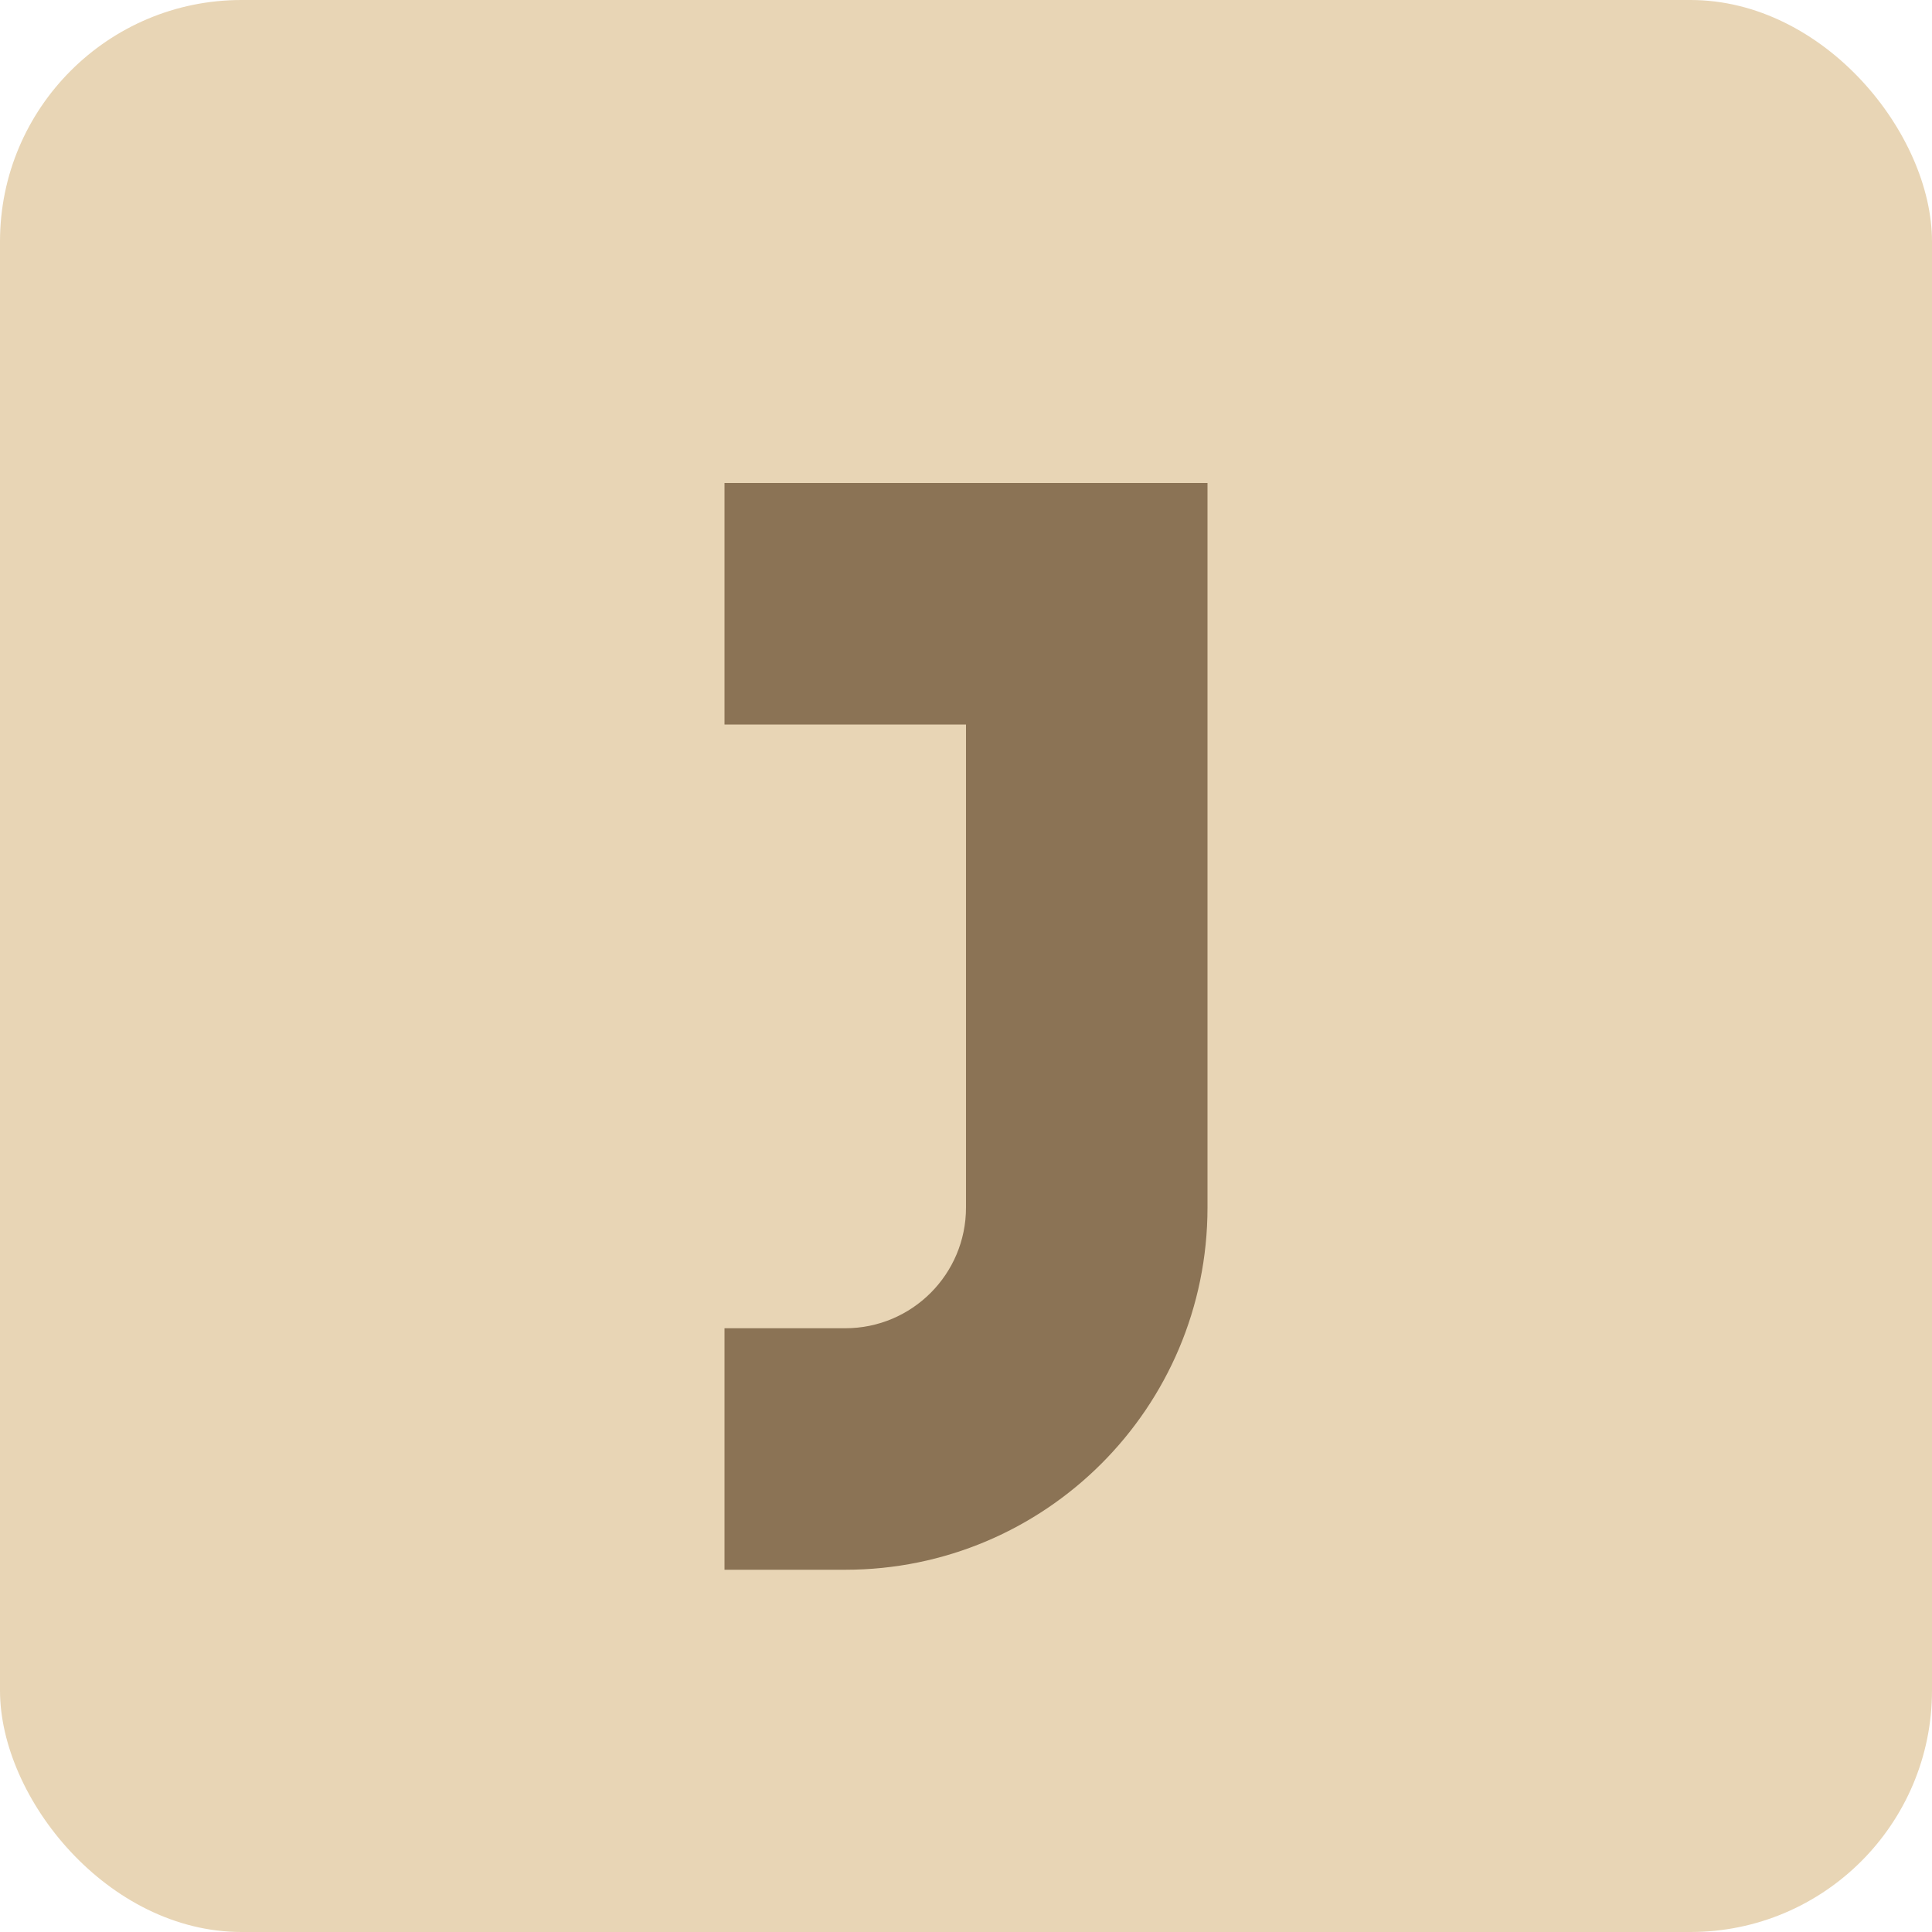 <svg xmlns="http://www.w3.org/2000/svg" width="32" height="32" viewBox="0 0 32 32">
  <rect width="32" height="32" rx="4" fill="#E8D5B5" />
  <path d="M20 8H12V12H16V20C16 21.105 15.105 22 14 22H12V26H14C17.314 26 20 23.314 20 20V8Z" fill="#8B7355" />
</svg>